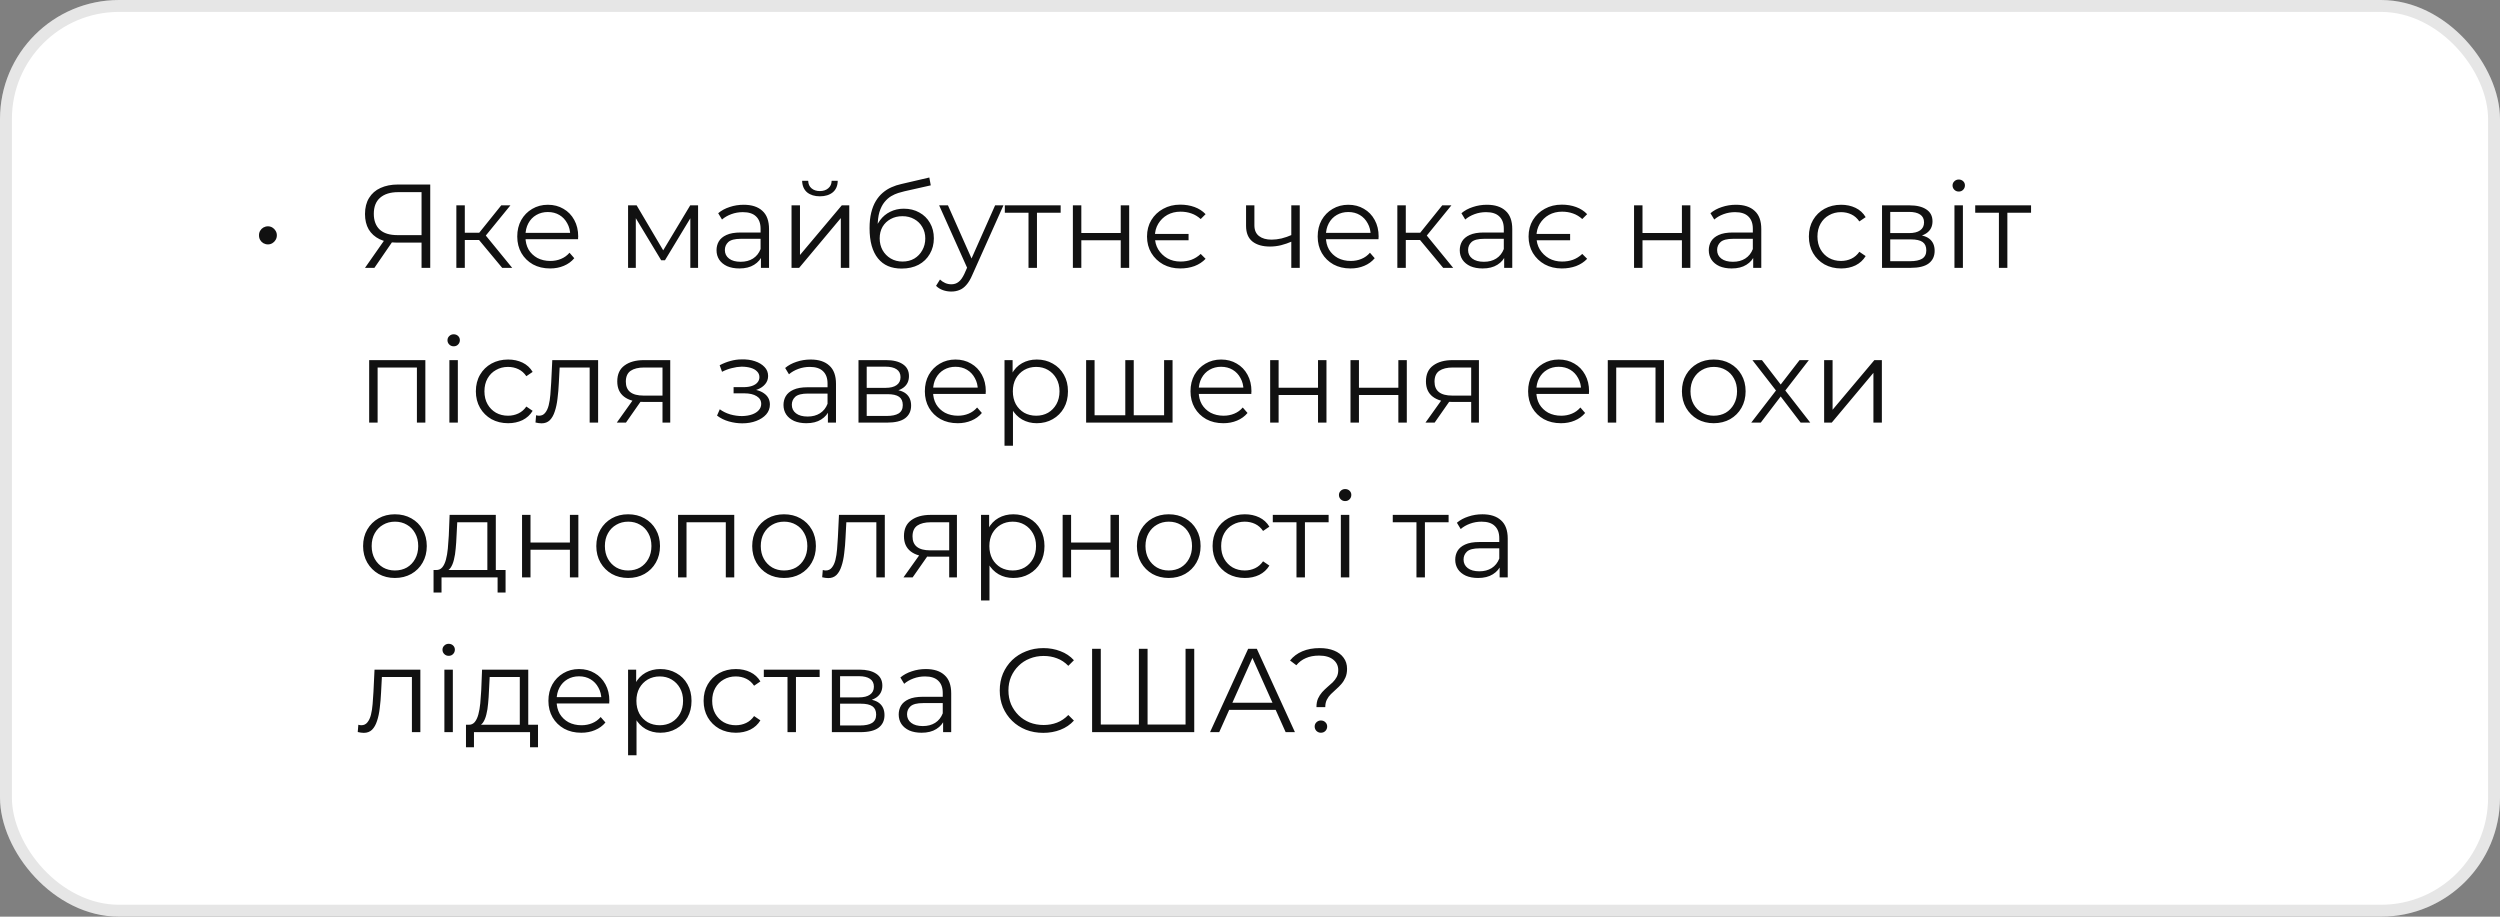 <?xml version="1.0" encoding="UTF-8"?> <svg xmlns="http://www.w3.org/2000/svg" width="420" height="154" viewBox="0 0 420 154" fill="none"><rect x="0" y="0" width="420" height="154" fill="#808080" stroke="none"/><rect width="420" height="154" rx="20" fill="white"></rect><rect x="1" y="1" width="418" height="152" rx="19" stroke="black" stroke-opacity="0.1" stroke-width="2"></rect><path d="M45.011 41.06C44.744 41.06 44.491 40.993 44.251 40.86C44.024 40.727 43.844 40.547 43.711 40.32C43.577 40.093 43.511 39.827 43.511 39.52C43.511 39.24 43.577 38.987 43.711 38.76C43.844 38.533 44.024 38.353 44.251 38.22C44.491 38.087 44.744 38.02 45.011 38.02C45.277 38.02 45.524 38.087 45.751 38.22C45.977 38.353 46.157 38.533 46.291 38.76C46.437 38.987 46.511 39.24 46.511 39.52C46.511 39.827 46.437 40.093 46.291 40.32C46.157 40.547 45.977 40.727 45.751 40.86C45.524 40.993 45.277 41.06 45.011 41.06ZM70.82 45V40.36L71.22 40.76H66.64C65.52 40.76 64.56 40.567 63.76 40.18C62.973 39.793 62.367 39.247 61.94 38.54C61.527 37.82 61.32 36.96 61.32 35.96C61.32 34.893 61.547 33.993 62 33.26C62.453 32.513 63.093 31.953 63.92 31.58C64.76 31.193 65.733 31 66.84 31H72.28V45H70.82ZM61.32 45L64.76 40.08H66.28L62.9 45H61.32ZM70.82 39.94V31.86L71.22 32.28H66.9C65.593 32.28 64.58 32.593 63.86 33.22C63.153 33.833 62.8 34.733 62.8 35.92C62.8 37.067 63.133 37.953 63.8 38.58C64.467 39.193 65.453 39.5 66.76 39.5H71.22L70.82 39.94ZM84.368 45L80.048 39.8L81.228 39.1L86.048 45H84.368ZM76.668 45V34.5H78.088V45H76.668ZM77.648 40.32V39.1H81.028V40.32H77.648ZM81.348 39.9L80.028 39.7L84.208 34.5H85.748L81.348 39.9ZM92.418 45.1C91.325 45.1 90.365 44.873 89.538 44.42C88.712 43.953 88.065 43.32 87.598 42.52C87.132 41.707 86.898 40.78 86.898 39.74C86.898 38.7 87.118 37.78 87.558 36.98C88.012 36.18 88.625 35.553 89.398 35.1C90.185 34.633 91.065 34.4 92.038 34.4C93.025 34.4 93.898 34.627 94.658 35.08C95.432 35.52 96.038 36.147 96.478 36.96C96.918 37.76 97.138 38.687 97.138 39.74C97.138 39.807 97.132 39.88 97.118 39.96C97.118 40.027 97.118 40.1 97.118 40.18H87.978V39.12H96.358L95.798 39.54C95.798 38.78 95.632 38.107 95.298 37.52C94.978 36.92 94.538 36.453 93.978 36.12C93.418 35.787 92.772 35.62 92.038 35.62C91.318 35.62 90.672 35.787 90.098 36.12C89.525 36.453 89.078 36.92 88.758 37.52C88.438 38.12 88.278 38.807 88.278 39.58V39.8C88.278 40.6 88.452 41.307 88.798 41.92C89.158 42.52 89.652 42.993 90.278 43.34C90.918 43.673 91.645 43.84 92.458 43.84C93.098 43.84 93.692 43.727 94.238 43.5C94.798 43.273 95.278 42.927 95.678 42.46L96.478 43.38C96.012 43.94 95.425 44.367 94.718 44.66C94.025 44.953 93.258 45.1 92.418 45.1ZM105.516 45V34.5H106.956L111.716 42.56H111.116L115.956 34.5H117.276V45H115.976V36.12L116.236 36.24L111.716 43.72H111.076L106.516 36.16L106.816 36.1V45H105.516ZM127.837 45V42.68L127.777 42.3V38.42C127.777 37.527 127.524 36.84 127.017 36.36C126.524 35.88 125.784 35.64 124.797 35.64C124.117 35.64 123.47 35.753 122.857 35.98C122.244 36.207 121.724 36.507 121.297 36.88L120.657 35.82C121.19 35.367 121.83 35.02 122.577 34.78C123.324 34.527 124.11 34.4 124.937 34.4C126.297 34.4 127.344 34.74 128.077 35.42C128.824 36.087 129.197 37.107 129.197 38.48V45H127.837ZM124.217 45.1C123.43 45.1 122.744 44.973 122.157 44.72C121.584 44.453 121.144 44.093 120.837 43.64C120.53 43.173 120.377 42.64 120.377 42.04C120.377 41.493 120.504 41 120.757 40.56C121.024 40.107 121.45 39.747 122.037 39.48C122.637 39.2 123.437 39.06 124.437 39.06H128.057V40.12H124.477C123.464 40.12 122.757 40.3 122.357 40.66C121.97 41.02 121.777 41.467 121.777 42C121.777 42.6 122.01 43.08 122.477 43.44C122.944 43.8 123.597 43.98 124.437 43.98C125.237 43.98 125.924 43.8 126.497 43.44C127.084 43.067 127.51 42.533 127.777 41.84L128.097 42.82C127.83 43.513 127.364 44.067 126.697 44.48C126.044 44.893 125.217 45.1 124.217 45.1ZM132.977 45V34.5H134.397V42.84L141.417 34.5H142.677V45H141.257V36.64L134.257 45H132.977ZM137.737 32.98C136.857 32.98 136.144 32.76 135.597 32.32C135.064 31.867 134.784 31.22 134.757 30.38H135.777C135.79 30.913 135.977 31.333 136.337 31.64C136.697 31.947 137.164 32.1 137.737 32.1C138.31 32.1 138.777 31.947 139.137 31.64C139.51 31.333 139.704 30.913 139.717 30.38H140.737C140.724 31.22 140.444 31.867 139.897 32.32C139.35 32.76 138.63 32.98 137.737 32.98ZM151.467 45.12C150.613 45.12 149.853 44.98 149.187 44.7C148.533 44.42 147.973 43.993 147.507 43.42C147.04 42.847 146.687 42.14 146.447 41.3C146.207 40.447 146.087 39.46 146.087 38.34C146.087 37.34 146.18 36.467 146.367 35.72C146.553 34.96 146.813 34.307 147.147 33.76C147.48 33.213 147.867 32.753 148.307 32.38C148.76 31.993 149.247 31.687 149.767 31.46C150.3 31.22 150.847 31.04 151.407 30.92L156.127 29.82L156.367 31.14L151.927 32.14C151.647 32.207 151.307 32.3 150.907 32.42C150.52 32.54 150.12 32.72 149.707 32.96C149.307 33.2 148.933 33.533 148.587 33.96C148.24 34.387 147.96 34.94 147.747 35.62C147.547 36.287 147.447 37.12 147.447 38.12C147.447 38.333 147.453 38.507 147.467 38.64C147.48 38.76 147.493 38.893 147.507 39.04C147.533 39.173 147.553 39.373 147.567 39.64L146.947 39.12C147.093 38.307 147.393 37.6 147.847 37C148.3 36.387 148.867 35.913 149.547 35.58C150.24 35.233 151.007 35.06 151.847 35.06C152.82 35.06 153.687 35.273 154.447 35.7C155.207 36.113 155.8 36.693 156.227 37.44C156.667 38.187 156.887 39.053 156.887 40.04C156.887 41.013 156.66 41.887 156.207 42.66C155.767 43.433 155.14 44.04 154.327 44.48C153.513 44.907 152.56 45.12 151.467 45.12ZM151.627 43.94C152.373 43.94 153.033 43.773 153.607 43.44C154.18 43.093 154.627 42.627 154.947 42.04C155.28 41.453 155.447 40.793 155.447 40.06C155.447 39.34 155.28 38.7 154.947 38.14C154.627 37.58 154.18 37.14 153.607 36.82C153.033 36.487 152.367 36.32 151.607 36.32C150.86 36.32 150.2 36.48 149.627 36.8C149.053 37.107 148.6 37.54 148.267 38.1C147.947 38.66 147.787 39.307 147.787 40.04C147.787 40.773 147.947 41.433 148.267 42.02C148.6 42.607 149.053 43.073 149.627 43.42C150.213 43.767 150.88 43.94 151.627 43.94ZM159.817 48.98C159.324 48.98 158.851 48.9 158.397 48.74C157.957 48.58 157.577 48.34 157.257 48.02L157.917 46.96C158.184 47.213 158.471 47.407 158.777 47.54C159.097 47.687 159.451 47.76 159.837 47.76C160.304 47.76 160.704 47.627 161.037 47.36C161.384 47.107 161.711 46.653 162.017 46L162.697 44.46L162.857 44.24L167.177 34.5H168.577L163.317 46.26C163.024 46.94 162.697 47.48 162.337 47.88C161.991 48.28 161.611 48.56 161.197 48.72C160.784 48.893 160.324 48.98 159.817 48.98ZM162.617 45.3L157.777 34.5H159.257L163.537 44.14L162.617 45.3ZM172.79 45V35.36L173.15 35.74H168.81V34.5H178.19V35.74H173.85L174.21 35.36V45H172.79ZM180.243 45V34.5H181.663V39.14H188.283V34.5H189.703V45H188.283V40.36H181.663V45H180.243ZM199.679 39.3V40.36H193.579V39.3H199.679ZM198.279 45.1C197.212 45.1 196.259 44.873 195.419 44.42C194.579 43.953 193.912 43.313 193.419 42.5C192.939 41.687 192.699 40.767 192.699 39.74C192.699 38.7 192.939 37.78 193.419 36.98C193.912 36.167 194.579 35.533 195.419 35.08C196.259 34.613 197.212 34.38 198.279 34.38C199.145 34.38 199.945 34.513 200.679 34.78C201.412 35.047 202.032 35.447 202.539 35.98L201.719 36.8C201.252 36.373 200.732 36.06 200.159 35.86C199.599 35.66 198.985 35.56 198.319 35.56C197.505 35.56 196.772 35.74 196.119 36.1C195.479 36.46 194.965 36.96 194.579 37.6C194.205 38.227 194.019 38.94 194.019 39.74C194.019 40.553 194.205 41.273 194.579 41.9C194.965 42.527 195.479 43.027 196.119 43.4C196.772 43.76 197.505 43.94 198.319 43.94C198.985 43.94 199.599 43.84 200.159 43.64C200.732 43.427 201.252 43.1 201.719 42.66L202.539 43.48C202.032 44.013 201.412 44.42 200.679 44.7C199.945 44.967 199.145 45.1 198.279 45.1ZM217.058 40.56C216.445 40.827 215.825 41.04 215.198 41.2C214.585 41.347 213.972 41.42 213.358 41.42C212.118 41.42 211.138 41.14 210.418 40.58C209.698 40.007 209.338 39.127 209.338 37.94V34.5H210.738V37.86C210.738 38.66 210.998 39.26 211.518 39.66C212.038 40.06 212.738 40.26 213.618 40.26C214.152 40.26 214.712 40.193 215.298 40.06C215.885 39.913 216.478 39.707 217.078 39.44L217.058 40.56ZM216.938 45V34.5H218.358V45H216.938ZM226.891 45.1C225.798 45.1 224.838 44.873 224.011 44.42C223.184 43.953 222.538 43.32 222.071 42.52C221.604 41.707 221.371 40.78 221.371 39.74C221.371 38.7 221.591 37.78 222.031 36.98C222.484 36.18 223.098 35.553 223.871 35.1C224.658 34.633 225.538 34.4 226.511 34.4C227.498 34.4 228.371 34.627 229.131 35.08C229.904 35.52 230.511 36.147 230.951 36.96C231.391 37.76 231.611 38.687 231.611 39.74C231.611 39.807 231.604 39.88 231.591 39.96C231.591 40.027 231.591 40.1 231.591 40.18H222.451V39.12H230.831L230.271 39.54C230.271 38.78 230.104 38.107 229.771 37.52C229.451 36.92 229.011 36.453 228.451 36.12C227.891 35.787 227.244 35.62 226.511 35.62C225.791 35.62 225.144 35.787 224.571 36.12C223.998 36.453 223.551 36.92 223.231 37.52C222.911 38.12 222.751 38.807 222.751 39.58V39.8C222.751 40.6 222.924 41.307 223.271 41.92C223.631 42.52 224.124 42.993 224.751 43.34C225.391 43.673 226.118 43.84 226.931 43.84C227.571 43.84 228.164 43.727 228.711 43.5C229.271 43.273 229.751 42.927 230.151 42.46L230.951 43.38C230.484 43.94 229.898 44.367 229.191 44.66C228.498 44.953 227.731 45.1 226.891 45.1ZM242.454 45L238.134 39.8L239.314 39.1L244.134 45H242.454ZM234.754 45V34.5H236.174V45H234.754ZM235.734 40.32V39.1H239.114V40.32H235.734ZM239.434 39.9L238.114 39.7L242.294 34.5H243.834L239.434 39.9ZM252.7 45V42.68L252.64 42.3V38.42C252.64 37.527 252.387 36.84 251.88 36.36C251.387 35.88 250.647 35.64 249.66 35.64C248.98 35.64 248.333 35.753 247.72 35.98C247.107 36.207 246.587 36.507 246.16 36.88L245.52 35.82C246.053 35.367 246.693 35.02 247.44 34.78C248.187 34.527 248.973 34.4 249.8 34.4C251.16 34.4 252.207 34.74 252.94 35.42C253.687 36.087 254.06 37.107 254.06 38.48V45H252.7ZM249.08 45.1C248.293 45.1 247.607 44.973 247.02 44.72C246.447 44.453 246.007 44.093 245.7 43.64C245.393 43.173 245.24 42.64 245.24 42.04C245.24 41.493 245.367 41 245.62 40.56C245.887 40.107 246.313 39.747 246.9 39.48C247.5 39.2 248.3 39.06 249.3 39.06H252.92V40.12H249.34C248.327 40.12 247.62 40.3 247.22 40.66C246.833 41.02 246.64 41.467 246.64 42C246.64 42.6 246.873 43.08 247.34 43.44C247.807 43.8 248.46 43.98 249.3 43.98C250.1 43.98 250.787 43.8 251.36 43.44C251.947 43.067 252.373 42.533 252.64 41.84L252.96 42.82C252.693 43.513 252.227 44.067 251.56 44.48C250.907 44.893 250.08 45.1 249.08 45.1ZM263.78 39.3V40.36H257.68V39.3H263.78ZM262.38 45.1C261.314 45.1 260.36 44.873 259.52 44.42C258.68 43.953 258.014 43.313 257.52 42.5C257.04 41.687 256.8 40.767 256.8 39.74C256.8 38.7 257.04 37.78 257.52 36.98C258.014 36.167 258.68 35.533 259.52 35.08C260.36 34.613 261.314 34.38 262.38 34.38C263.247 34.38 264.047 34.513 264.78 34.78C265.514 35.047 266.134 35.447 266.64 35.98L265.82 36.8C265.354 36.373 264.834 36.06 264.26 35.86C263.7 35.66 263.087 35.56 262.42 35.56C261.607 35.56 260.874 35.74 260.22 36.1C259.58 36.46 259.067 36.96 258.68 37.6C258.307 38.227 258.12 38.94 258.12 39.74C258.12 40.553 258.307 41.273 258.68 41.9C259.067 42.527 259.58 43.027 260.22 43.4C260.874 43.76 261.607 43.94 262.42 43.94C263.087 43.94 263.7 43.84 264.26 43.64C264.834 43.427 265.354 43.1 265.82 42.66L266.64 43.48C266.134 44.013 265.514 44.42 264.78 44.7C264.047 44.967 263.247 45.1 262.38 45.1ZM274.52 45V34.5H275.94V39.14H282.56V34.5H283.98V45H282.56V40.36H275.94V45H274.52ZM294.536 45V42.68L294.476 42.3V38.42C294.476 37.527 294.223 36.84 293.716 36.36C293.223 35.88 292.483 35.64 291.496 35.64C290.816 35.64 290.169 35.753 289.556 35.98C288.943 36.207 288.423 36.507 287.996 36.88L287.356 35.82C287.889 35.367 288.529 35.02 289.276 34.78C290.023 34.527 290.809 34.4 291.636 34.4C292.996 34.4 294.043 34.74 294.776 35.42C295.523 36.087 295.896 37.107 295.896 38.48V45H294.536ZM290.916 45.1C290.129 45.1 289.443 44.973 288.856 44.72C288.283 44.453 287.843 44.093 287.536 43.64C287.229 43.173 287.076 42.64 287.076 42.04C287.076 41.493 287.203 41 287.456 40.56C287.723 40.107 288.149 39.747 288.736 39.48C289.336 39.2 290.136 39.06 291.136 39.06H294.756V40.12H291.176C290.163 40.12 289.456 40.3 289.056 40.66C288.669 41.02 288.476 41.467 288.476 42C288.476 42.6 288.709 43.08 289.176 43.44C289.643 43.8 290.296 43.98 291.136 43.98C291.936 43.98 292.623 43.8 293.196 43.44C293.783 43.067 294.209 42.533 294.476 41.84L294.796 42.82C294.529 43.513 294.063 44.067 293.396 44.48C292.743 44.893 291.916 45.1 290.916 45.1ZM309.311 45.1C308.271 45.1 307.337 44.873 306.511 44.42C305.697 43.953 305.057 43.32 304.591 42.52C304.124 41.707 303.891 40.78 303.891 39.74C303.891 38.687 304.124 37.76 304.591 36.96C305.057 36.16 305.697 35.533 306.511 35.08C307.337 34.627 308.271 34.4 309.311 34.4C310.204 34.4 311.011 34.573 311.731 34.92C312.451 35.267 313.017 35.787 313.431 36.48L312.371 37.2C312.011 36.667 311.564 36.273 311.031 36.02C310.497 35.767 309.917 35.64 309.291 35.64C308.544 35.64 307.871 35.813 307.271 36.16C306.671 36.493 306.197 36.967 305.851 37.58C305.504 38.193 305.331 38.913 305.331 39.74C305.331 40.567 305.504 41.287 305.851 41.9C306.197 42.513 306.671 42.993 307.271 43.34C307.871 43.673 308.544 43.84 309.291 43.84C309.917 43.84 310.497 43.713 311.031 43.46C311.564 43.207 312.011 42.82 312.371 42.3L313.431 43.02C313.017 43.7 312.451 44.22 311.731 44.58C311.011 44.927 310.204 45.1 309.311 45.1ZM316.18 45V34.5H320.82C322.007 34.5 322.94 34.727 323.62 35.18C324.313 35.633 324.66 36.3 324.66 37.18C324.66 38.033 324.333 38.693 323.68 39.16C323.027 39.613 322.167 39.84 321.1 39.84L321.38 39.42C322.633 39.42 323.553 39.653 324.14 40.12C324.727 40.587 325.02 41.26 325.02 42.14C325.02 43.047 324.687 43.753 324.02 44.26C323.367 44.753 322.347 45 320.96 45H316.18ZM317.56 43.88H320.9C321.793 43.88 322.467 43.74 322.92 43.46C323.387 43.167 323.62 42.7 323.62 42.06C323.62 41.42 323.413 40.953 323 40.66C322.587 40.367 321.933 40.22 321.04 40.22H317.56V43.88ZM317.56 39.16H320.72C321.533 39.16 322.153 39.007 322.58 38.7C323.02 38.393 323.24 37.947 323.24 37.36C323.24 36.773 323.02 36.333 322.58 36.04C322.153 35.747 321.533 35.6 320.72 35.6H317.56V39.16ZM328.348 45V34.5H329.768V45H328.348ZM329.068 32.18C328.775 32.18 328.528 32.08 328.328 31.88C328.128 31.68 328.028 31.44 328.028 31.16C328.028 30.88 328.128 30.647 328.328 30.46C328.528 30.26 328.775 30.16 329.068 30.16C329.361 30.16 329.608 30.253 329.808 30.44C330.008 30.627 330.108 30.86 330.108 31.14C330.108 31.433 330.008 31.68 329.808 31.88C329.621 32.08 329.375 32.18 329.068 32.18ZM335.817 45V35.36L336.177 35.74H331.837V34.5H341.217V35.74H336.877L337.237 35.36V45H335.817ZM62.02 71V60.5H71.46V71H70.04V61.36L70.4 61.74H63.08L63.44 61.36V71H62.02ZM75.497 71V60.5H76.917V71H75.497ZM76.217 58.18C75.923 58.18 75.677 58.08 75.477 57.88C75.277 57.68 75.177 57.44 75.177 57.16C75.177 56.88 75.277 56.647 75.477 56.46C75.677 56.26 75.923 56.16 76.217 56.16C76.51 56.16 76.757 56.253 76.957 56.44C77.157 56.627 77.257 56.86 77.257 57.14C77.257 57.433 77.157 57.68 76.957 57.88C76.77 58.08 76.523 58.18 76.217 58.18ZM85.365 71.1C84.325 71.1 83.392 70.873 82.565 70.42C81.752 69.953 81.112 69.32 80.645 68.52C80.179 67.707 79.945 66.78 79.945 65.74C79.945 64.687 80.179 63.76 80.645 62.96C81.112 62.16 81.752 61.533 82.565 61.08C83.392 60.627 84.325 60.4 85.365 60.4C86.259 60.4 87.065 60.573 87.785 60.92C88.505 61.267 89.072 61.787 89.485 62.48L88.425 63.2C88.065 62.667 87.619 62.273 87.085 62.02C86.552 61.767 85.972 61.64 85.345 61.64C84.599 61.64 83.925 61.813 83.325 62.16C82.725 62.493 82.252 62.967 81.905 63.58C81.559 64.193 81.385 64.913 81.385 65.74C81.385 66.567 81.559 67.287 81.905 67.9C82.252 68.513 82.725 68.993 83.325 69.34C83.925 69.673 84.599 69.84 85.345 69.84C85.972 69.84 86.552 69.713 87.085 69.46C87.619 69.207 88.065 68.82 88.425 68.3L89.485 69.02C89.072 69.7 88.505 70.22 87.785 70.58C87.065 70.927 86.259 71.1 85.365 71.1ZM89.963 70.98L90.063 69.76C90.157 69.773 90.243 69.793 90.323 69.82C90.417 69.833 90.497 69.84 90.563 69.84C90.99 69.84 91.33 69.68 91.583 69.36C91.85 69.04 92.05 68.613 92.183 68.08C92.317 67.547 92.41 66.947 92.463 66.28C92.517 65.6 92.563 64.92 92.603 64.24L92.783 60.5H100.483V71H99.063V61.32L99.423 61.74H93.703L94.043 61.3L93.883 64.34C93.843 65.247 93.77 66.113 93.663 66.94C93.57 67.767 93.417 68.493 93.203 69.12C93.003 69.747 92.723 70.24 92.363 70.6C92.003 70.947 91.543 71.12 90.983 71.12C90.823 71.12 90.657 71.107 90.483 71.08C90.323 71.053 90.15 71.02 89.963 70.98ZM111.3 71V67.22L111.56 67.52H108C106.653 67.52 105.6 67.227 104.84 66.64C104.08 66.053 103.7 65.2 103.7 64.08C103.7 62.88 104.107 61.987 104.92 61.4C105.733 60.8 106.82 60.5 108.18 60.5H112.6V71H111.3ZM103.62 71L106.5 66.96H107.98L105.16 71H103.62ZM111.3 66.8V61.32L111.56 61.74H108.22C107.247 61.74 106.487 61.927 105.94 62.3C105.407 62.673 105.14 63.28 105.14 64.12C105.14 65.68 106.133 66.46 108.12 66.46H111.56L111.3 66.8ZM124.703 71.12C123.943 71.12 123.19 71.013 122.443 70.8C121.697 70.587 121.037 70.26 120.463 69.82L120.923 68.76C121.43 69.133 122.017 69.42 122.683 69.62C123.35 69.807 124.01 69.9 124.663 69.9C125.317 69.887 125.883 69.793 126.363 69.62C126.843 69.447 127.217 69.207 127.483 68.9C127.75 68.593 127.883 68.247 127.883 67.86C127.883 67.3 127.63 66.867 127.123 66.56C126.617 66.24 125.923 66.08 125.043 66.08H123.243V65.04H124.943C125.463 65.04 125.923 64.973 126.323 64.84C126.723 64.707 127.03 64.513 127.243 64.26C127.47 64.007 127.583 63.707 127.583 63.36C127.583 62.987 127.45 62.667 127.183 62.4C126.93 62.133 126.577 61.933 126.123 61.8C125.67 61.667 125.157 61.6 124.583 61.6C124.063 61.613 123.523 61.693 122.963 61.84C122.403 61.973 121.85 62.18 121.303 62.46L120.903 61.36C121.517 61.04 122.123 60.8 122.723 60.64C123.337 60.467 123.95 60.38 124.563 60.38C125.403 60.353 126.157 60.453 126.823 60.68C127.503 60.907 128.043 61.233 128.443 61.66C128.843 62.073 129.043 62.573 129.043 63.16C129.043 63.68 128.883 64.133 128.563 64.52C128.243 64.907 127.817 65.207 127.283 65.42C126.75 65.633 126.143 65.74 125.463 65.74L125.523 65.36C126.723 65.36 127.657 65.593 128.323 66.06C129.003 66.527 129.343 67.16 129.343 67.96C129.343 68.587 129.137 69.14 128.723 69.62C128.31 70.087 127.75 70.453 127.043 70.72C126.35 70.987 125.57 71.12 124.703 71.12ZM139.087 71V68.68L139.027 68.3V64.42C139.027 63.527 138.774 62.84 138.267 62.36C137.774 61.88 137.034 61.64 136.047 61.64C135.367 61.64 134.72 61.753 134.107 61.98C133.494 62.207 132.974 62.507 132.547 62.88L131.907 61.82C132.44 61.367 133.08 61.02 133.827 60.78C134.574 60.527 135.36 60.4 136.187 60.4C137.547 60.4 138.594 60.74 139.327 61.42C140.074 62.087 140.447 63.107 140.447 64.48V71H139.087ZM135.467 71.1C134.68 71.1 133.994 70.973 133.407 70.72C132.834 70.453 132.394 70.093 132.087 69.64C131.78 69.173 131.627 68.64 131.627 68.04C131.627 67.493 131.754 67 132.007 66.56C132.274 66.107 132.7 65.747 133.287 65.48C133.887 65.2 134.687 65.06 135.687 65.06H139.307V66.12H135.727C134.714 66.12 134.007 66.3 133.607 66.66C133.22 67.02 133.027 67.467 133.027 68C133.027 68.6 133.26 69.08 133.727 69.44C134.194 69.8 134.847 69.98 135.687 69.98C136.487 69.98 137.174 69.8 137.747 69.44C138.334 69.067 138.76 68.533 139.027 67.84L139.347 68.82C139.08 69.513 138.614 70.067 137.947 70.48C137.294 70.893 136.467 71.1 135.467 71.1ZM144.227 71V60.5H148.867C150.054 60.5 150.987 60.727 151.667 61.18C152.36 61.633 152.707 62.3 152.707 63.18C152.707 64.033 152.38 64.693 151.727 65.16C151.074 65.613 150.214 65.84 149.147 65.84L149.427 65.42C150.68 65.42 151.6 65.653 152.187 66.12C152.774 66.587 153.067 67.26 153.067 68.14C153.067 69.047 152.734 69.753 152.067 70.26C151.414 70.753 150.394 71 149.007 71H144.227ZM145.607 69.88H148.947C149.84 69.88 150.514 69.74 150.967 69.46C151.434 69.167 151.667 68.7 151.667 68.06C151.667 67.42 151.46 66.953 151.047 66.66C150.634 66.367 149.98 66.22 149.087 66.22H145.607V69.88ZM145.607 65.16H148.767C149.58 65.16 150.2 65.007 150.627 64.7C151.067 64.393 151.287 63.947 151.287 63.36C151.287 62.773 151.067 62.333 150.627 62.04C150.2 61.747 149.58 61.6 148.767 61.6H145.607V65.16ZM160.895 71.1C159.802 71.1 158.842 70.873 158.015 70.42C157.188 69.953 156.542 69.32 156.075 68.52C155.608 67.707 155.375 66.78 155.375 65.74C155.375 64.7 155.595 63.78 156.035 62.98C156.488 62.18 157.102 61.553 157.875 61.1C158.662 60.633 159.542 60.4 160.515 60.4C161.502 60.4 162.375 60.627 163.135 61.08C163.908 61.52 164.515 62.147 164.955 62.96C165.395 63.76 165.615 64.687 165.615 65.74C165.615 65.807 165.608 65.88 165.595 65.96C165.595 66.027 165.595 66.1 165.595 66.18H156.455V65.12H164.835L164.275 65.54C164.275 64.78 164.108 64.107 163.775 63.52C163.455 62.92 163.015 62.453 162.455 62.12C161.895 61.787 161.248 61.62 160.515 61.62C159.795 61.62 159.148 61.787 158.575 62.12C158.002 62.453 157.555 62.92 157.235 63.52C156.915 64.12 156.755 64.807 156.755 65.58V65.8C156.755 66.6 156.928 67.307 157.275 67.92C157.635 68.52 158.128 68.993 158.755 69.34C159.395 69.673 160.122 69.84 160.935 69.84C161.575 69.84 162.168 69.727 162.715 69.5C163.275 69.273 163.755 68.927 164.155 68.46L164.955 69.38C164.488 69.94 163.902 70.367 163.195 70.66C162.502 70.953 161.735 71.1 160.895 71.1ZM174.178 71.1C173.272 71.1 172.452 70.893 171.718 70.48C170.985 70.053 170.398 69.447 169.958 68.66C169.532 67.86 169.318 66.887 169.318 65.74C169.318 64.593 169.532 63.627 169.958 62.84C170.385 62.04 170.965 61.433 171.698 61.02C172.432 60.607 173.258 60.4 174.178 60.4C175.178 60.4 176.072 60.627 176.858 61.08C177.658 61.52 178.285 62.147 178.738 62.96C179.192 63.76 179.418 64.687 179.418 65.74C179.418 66.807 179.192 67.74 178.738 68.54C178.285 69.34 177.658 69.967 176.858 70.42C176.072 70.873 175.178 71.1 174.178 71.1ZM168.758 74.88V60.5H170.118V63.66L169.978 65.76L170.178 67.88V74.88H168.758ZM174.078 69.84C174.825 69.84 175.492 69.673 176.078 69.34C176.665 68.993 177.132 68.513 177.478 67.9C177.825 67.273 177.998 66.553 177.998 65.74C177.998 64.927 177.825 64.213 177.478 63.6C177.132 62.987 176.665 62.507 176.078 62.16C175.492 61.813 174.825 61.64 174.078 61.64C173.332 61.64 172.658 61.813 172.058 62.16C171.472 62.507 171.005 62.987 170.658 63.6C170.325 64.213 170.158 64.927 170.158 65.74C170.158 66.553 170.325 67.273 170.658 67.9C171.005 68.513 171.472 68.993 172.058 69.34C172.658 69.673 173.332 69.84 174.078 69.84ZM189.369 69.76L189.049 70.14V60.5H190.469V70.14L190.089 69.76H195.949L195.569 70.14V60.5H196.989V71H182.469V60.5H183.889V70.14L183.529 69.76H189.369ZM205.524 71.1C204.431 71.1 203.471 70.873 202.644 70.42C201.817 69.953 201.171 69.32 200.704 68.52C200.237 67.707 200.004 66.78 200.004 65.74C200.004 64.7 200.224 63.78 200.664 62.98C201.117 62.18 201.731 61.553 202.504 61.1C203.291 60.633 204.171 60.4 205.144 60.4C206.131 60.4 207.004 60.627 207.764 61.08C208.537 61.52 209.144 62.147 209.584 62.96C210.024 63.76 210.244 64.687 210.244 65.74C210.244 65.807 210.237 65.88 210.224 65.96C210.224 66.027 210.224 66.1 210.224 66.18H201.084V65.12H209.464L208.904 65.54C208.904 64.78 208.737 64.107 208.404 63.52C208.084 62.92 207.644 62.453 207.084 62.12C206.524 61.787 205.877 61.62 205.144 61.62C204.424 61.62 203.777 61.787 203.204 62.12C202.631 62.453 202.184 62.92 201.864 63.52C201.544 64.12 201.384 64.807 201.384 65.58V65.8C201.384 66.6 201.557 67.307 201.904 67.92C202.264 68.52 202.757 68.993 203.384 69.34C204.024 69.673 204.751 69.84 205.564 69.84C206.204 69.84 206.797 69.727 207.344 69.5C207.904 69.273 208.384 68.927 208.784 68.46L209.584 69.38C209.117 69.94 208.531 70.367 207.824 70.66C207.131 70.953 206.364 71.1 205.524 71.1ZM213.387 71V60.5H214.807V65.14H221.427V60.5H222.847V71H221.427V66.36H214.807V71H213.387ZM226.883 71V60.5H228.303V65.14H234.923V60.5H236.343V71H234.923V66.36H228.303V71H226.883ZM247.159 71V67.22L247.419 67.52H243.859C242.513 67.52 241.459 67.227 240.699 66.64C239.939 66.053 239.559 65.2 239.559 64.08C239.559 62.88 239.966 61.987 240.779 61.4C241.593 60.8 242.679 60.5 244.039 60.5H248.459V71H247.159ZM239.479 71L242.359 66.96H243.839L241.019 71H239.479ZM247.159 66.8V61.32L247.419 61.74H244.079C243.106 61.74 242.346 61.927 241.799 62.3C241.266 62.673 240.999 63.28 240.999 64.12C240.999 65.68 241.993 66.46 243.979 66.46H247.419L247.159 66.8ZM262.243 71.1C261.149 71.1 260.189 70.873 259.363 70.42C258.536 69.953 257.889 69.32 257.423 68.52C256.956 67.707 256.723 66.78 256.723 65.74C256.723 64.7 256.943 63.78 257.383 62.98C257.836 62.18 258.449 61.553 259.223 61.1C260.009 60.633 260.889 60.4 261.863 60.4C262.849 60.4 263.723 60.627 264.483 61.08C265.256 61.52 265.863 62.147 266.303 62.96C266.743 63.76 266.963 64.687 266.963 65.74C266.963 65.807 266.956 65.88 266.943 65.96C266.943 66.027 266.943 66.1 266.943 66.18H257.803V65.12H266.183L265.623 65.54C265.623 64.78 265.456 64.107 265.123 63.52C264.803 62.92 264.363 62.453 263.803 62.12C263.243 61.787 262.596 61.62 261.863 61.62C261.143 61.62 260.496 61.787 259.923 62.12C259.349 62.453 258.903 62.92 258.583 63.52C258.263 64.12 258.103 64.807 258.103 65.58V65.8C258.103 66.6 258.276 67.307 258.623 67.92C258.983 68.52 259.476 68.993 260.103 69.34C260.743 69.673 261.469 69.84 262.283 69.84C262.923 69.84 263.516 69.727 264.063 69.5C264.623 69.273 265.103 68.927 265.503 68.46L266.303 69.38C265.836 69.94 265.249 70.367 264.543 70.66C263.849 70.953 263.083 71.1 262.243 71.1ZM270.106 71V60.5H279.546V71H278.126V61.36L278.486 61.74H271.166L271.526 61.36V71H270.106ZM287.903 71.1C286.889 71.1 285.976 70.873 285.163 70.42C284.363 69.953 283.729 69.32 283.263 68.52C282.796 67.707 282.563 66.78 282.563 65.74C282.563 64.687 282.796 63.76 283.263 62.96C283.729 62.16 284.363 61.533 285.163 61.08C285.963 60.627 286.876 60.4 287.903 60.4C288.943 60.4 289.863 60.627 290.663 61.08C291.476 61.533 292.109 62.16 292.563 62.96C293.029 63.76 293.263 64.687 293.263 65.74C293.263 66.78 293.029 67.707 292.563 68.52C292.109 69.32 291.476 69.953 290.663 70.42C289.849 70.873 288.929 71.1 287.903 71.1ZM287.903 69.84C288.663 69.84 289.336 69.673 289.923 69.34C290.509 68.993 290.969 68.513 291.303 67.9C291.649 67.273 291.823 66.553 291.823 65.74C291.823 64.913 291.649 64.193 291.303 63.58C290.969 62.967 290.509 62.493 289.923 62.16C289.336 61.813 288.669 61.64 287.923 61.64C287.176 61.64 286.509 61.813 285.923 62.16C285.336 62.493 284.869 62.967 284.523 63.58C284.176 64.193 284.003 64.913 284.003 65.74C284.003 66.553 284.176 67.273 284.523 67.9C284.869 68.513 285.336 68.993 285.923 69.34C286.509 69.673 287.169 69.84 287.903 69.84ZM294.206 71L298.646 65.24L298.626 65.94L294.406 60.5H296.006L299.466 65L298.866 64.98L302.326 60.5H303.886L299.626 66L299.646 65.24L304.126 71H302.506L298.846 66.2L299.406 66.28L295.806 71H294.206ZM306.454 71V60.5H307.874V68.84L314.894 60.5H316.154V71H314.734V62.64L307.734 71H306.454ZM66.34 97.1C65.327 97.1 64.413 96.873 63.6 96.42C62.8 95.953 62.167 95.32 61.7 94.52C61.233 93.707 61 92.78 61 91.74C61 90.687 61.233 89.76 61.7 88.96C62.167 88.16 62.8 87.533 63.6 87.08C64.4 86.627 65.313 86.4 66.34 86.4C67.38 86.4 68.3 86.627 69.1 87.08C69.913 87.533 70.547 88.16 71 88.96C71.467 89.76 71.7 90.687 71.7 91.74C71.7 92.78 71.467 93.707 71 94.52C70.547 95.32 69.913 95.953 69.1 96.42C68.287 96.873 67.367 97.1 66.34 97.1ZM66.34 95.84C67.1 95.84 67.773 95.673 68.36 95.34C68.947 94.993 69.407 94.513 69.74 93.9C70.087 93.273 70.26 92.553 70.26 91.74C70.26 90.913 70.087 90.193 69.74 89.58C69.407 88.967 68.947 88.493 68.36 88.16C67.773 87.813 67.107 87.64 66.36 87.64C65.613 87.64 64.947 87.813 64.36 88.16C63.773 88.493 63.307 88.967 62.96 89.58C62.613 90.193 62.44 90.913 62.44 91.74C62.44 92.553 62.613 93.273 62.96 93.9C63.307 94.513 63.773 94.993 64.36 95.34C64.947 95.673 65.607 95.84 66.34 95.84ZM81.876 96.32V87.74H76.816L76.696 90.08C76.67 90.787 76.623 91.48 76.556 92.16C76.503 92.84 76.403 93.467 76.256 94.04C76.123 94.6 75.93 95.06 75.676 95.42C75.423 95.767 75.096 95.967 74.696 96.02L73.276 95.76C73.69 95.773 74.03 95.627 74.296 95.32C74.563 95 74.77 94.567 74.916 94.02C75.063 93.473 75.17 92.853 75.236 92.16C75.303 91.453 75.356 90.733 75.396 90L75.536 86.5H83.296V96.32H81.876ZM72.836 99.54V95.76H84.936V99.54H83.596V97H74.176V99.54H72.836ZM87.704 97V86.5H89.124V91.14H95.744V86.5H97.164V97H95.744V92.36H89.124V97H87.704ZM105.52 97.1C104.506 97.1 103.593 96.873 102.78 96.42C101.98 95.953 101.346 95.32 100.88 94.52C100.413 93.707 100.18 92.78 100.18 91.74C100.18 90.687 100.413 89.76 100.88 88.96C101.346 88.16 101.98 87.533 102.78 87.08C103.58 86.627 104.493 86.4 105.52 86.4C106.56 86.4 107.48 86.627 108.28 87.08C109.093 87.533 109.726 88.16 110.18 88.96C110.646 89.76 110.88 90.687 110.88 91.74C110.88 92.78 110.646 93.707 110.18 94.52C109.726 95.32 109.093 95.953 108.28 96.42C107.466 96.873 106.546 97.1 105.52 97.1ZM105.52 95.84C106.28 95.84 106.953 95.673 107.54 95.34C108.126 94.993 108.586 94.513 108.92 93.9C109.266 93.273 109.44 92.553 109.44 91.74C109.44 90.913 109.266 90.193 108.92 89.58C108.586 88.967 108.126 88.493 107.54 88.16C106.953 87.813 106.286 87.64 105.54 87.64C104.793 87.64 104.126 87.813 103.54 88.16C102.953 88.493 102.486 88.967 102.14 89.58C101.793 90.193 101.62 90.913 101.62 91.74C101.62 92.553 101.793 93.273 102.14 93.9C102.486 94.513 102.953 94.993 103.54 95.34C104.126 95.673 104.786 95.84 105.52 95.84ZM113.915 97V86.5H123.355V97H121.935V87.36L122.295 87.74H114.975L115.335 87.36V97H113.915ZM131.711 97.1C130.698 97.1 129.784 96.873 128.971 96.42C128.171 95.953 127.538 95.32 127.071 94.52C126.604 93.707 126.371 92.78 126.371 91.74C126.371 90.687 126.604 89.76 127.071 88.96C127.538 88.16 128.171 87.533 128.971 87.08C129.771 86.627 130.684 86.4 131.711 86.4C132.751 86.4 133.671 86.627 134.471 87.08C135.284 87.533 135.918 88.16 136.371 88.96C136.838 89.76 137.071 90.687 137.071 91.74C137.071 92.78 136.838 93.707 136.371 94.52C135.918 95.32 135.284 95.953 134.471 96.42C133.658 96.873 132.738 97.1 131.711 97.1ZM131.711 95.84C132.471 95.84 133.144 95.673 133.731 95.34C134.318 94.993 134.778 94.513 135.111 93.9C135.458 93.273 135.631 92.553 135.631 91.74C135.631 90.913 135.458 90.193 135.111 89.58C134.778 88.967 134.318 88.493 133.731 88.16C133.144 87.813 132.478 87.64 131.731 87.64C130.984 87.64 130.318 87.813 129.731 88.16C129.144 88.493 128.678 88.967 128.331 89.58C127.984 90.193 127.811 90.913 127.811 91.74C127.811 92.553 127.984 93.273 128.331 93.9C128.678 94.513 129.144 94.993 129.731 95.34C130.318 95.673 130.978 95.84 131.711 95.84ZM138.127 96.98L138.227 95.76C138.321 95.773 138.407 95.793 138.487 95.82C138.581 95.833 138.661 95.84 138.727 95.84C139.154 95.84 139.494 95.68 139.747 95.36C140.014 95.04 140.214 94.613 140.347 94.08C140.481 93.547 140.574 92.947 140.627 92.28C140.681 91.6 140.727 90.92 140.767 90.24L140.947 86.5H148.647V97H147.227V87.32L147.587 87.74H141.867L142.207 87.3L142.047 90.34C142.007 91.247 141.934 92.113 141.827 92.94C141.734 93.767 141.581 94.493 141.367 95.12C141.167 95.747 140.887 96.24 140.527 96.6C140.167 96.947 139.707 97.12 139.147 97.12C138.987 97.12 138.821 97.107 138.647 97.08C138.487 97.053 138.314 97.02 138.127 96.98ZM159.464 97V93.22L159.724 93.52H156.164C154.817 93.52 153.764 93.227 153.004 92.64C152.244 92.053 151.864 91.2 151.864 90.08C151.864 88.88 152.271 87.987 153.084 87.4C153.897 86.8 154.984 86.5 156.344 86.5H160.764V97H159.464ZM151.784 97L154.664 92.96H156.144L153.324 97H151.784ZM159.464 92.8V87.32L159.724 87.74H156.384C155.411 87.74 154.651 87.927 154.104 88.3C153.571 88.673 153.304 89.28 153.304 90.12C153.304 91.68 154.297 92.46 156.284 92.46H159.724L159.464 92.8ZM170.233 97.1C169.326 97.1 168.506 96.893 167.773 96.48C167.04 96.053 166.453 95.447 166.013 94.66C165.586 93.86 165.373 92.887 165.373 91.74C165.373 90.593 165.586 89.627 166.013 88.84C166.44 88.04 167.02 87.433 167.753 87.02C168.486 86.607 169.313 86.4 170.233 86.4C171.233 86.4 172.126 86.627 172.913 87.08C173.713 87.52 174.34 88.147 174.793 88.96C175.246 89.76 175.473 90.687 175.473 91.74C175.473 92.807 175.246 93.74 174.793 94.54C174.34 95.34 173.713 95.967 172.913 96.42C172.126 96.873 171.233 97.1 170.233 97.1ZM164.813 100.88V86.5H166.173V89.66L166.033 91.76L166.233 93.88V100.88H164.813ZM170.133 95.84C170.88 95.84 171.546 95.673 172.133 95.34C172.72 94.993 173.186 94.513 173.533 93.9C173.88 93.273 174.053 92.553 174.053 91.74C174.053 90.927 173.88 90.213 173.533 89.6C173.186 88.987 172.72 88.507 172.133 88.16C171.546 87.813 170.88 87.64 170.133 87.64C169.386 87.64 168.713 87.813 168.113 88.16C167.526 88.507 167.06 88.987 166.713 89.6C166.38 90.213 166.213 90.927 166.213 91.74C166.213 92.553 166.38 93.273 166.713 93.9C167.06 94.513 167.526 94.993 168.113 95.34C168.713 95.673 169.386 95.84 170.133 95.84ZM178.524 97V86.5H179.944V91.14H186.564V86.5H187.984V97H186.564V92.36H179.944V97H178.524ZM196.34 97.1C195.327 97.1 194.413 96.873 193.6 96.42C192.8 95.953 192.167 95.32 191.7 94.52C191.233 93.707 191 92.78 191 91.74C191 90.687 191.233 89.76 191.7 88.96C192.167 88.16 192.8 87.533 193.6 87.08C194.4 86.627 195.313 86.4 196.34 86.4C197.38 86.4 198.3 86.627 199.1 87.08C199.913 87.533 200.547 88.16 201 88.96C201.467 89.76 201.7 90.687 201.7 91.74C201.7 92.78 201.467 93.707 201 94.52C200.547 95.32 199.913 95.953 199.1 96.42C198.287 96.873 197.367 97.1 196.34 97.1ZM196.34 95.84C197.1 95.84 197.773 95.673 198.36 95.34C198.947 94.993 199.407 94.513 199.74 93.9C200.087 93.273 200.26 92.553 200.26 91.74C200.26 90.913 200.087 90.193 199.74 89.58C199.407 88.967 198.947 88.493 198.36 88.16C197.773 87.813 197.107 87.64 196.36 87.64C195.613 87.64 194.947 87.813 194.36 88.16C193.773 88.493 193.307 88.967 192.96 89.58C192.613 90.193 192.44 90.913 192.44 91.74C192.44 92.553 192.613 93.273 192.96 93.9C193.307 94.513 193.773 94.993 194.36 95.34C194.947 95.673 195.607 95.84 196.34 95.84ZM209.135 97.1C208.095 97.1 207.162 96.873 206.335 96.42C205.522 95.953 204.882 95.32 204.415 94.52C203.948 93.707 203.715 92.78 203.715 91.74C203.715 90.687 203.948 89.76 204.415 88.96C204.882 88.16 205.522 87.533 206.335 87.08C207.162 86.627 208.095 86.4 209.135 86.4C210.028 86.4 210.835 86.573 211.555 86.92C212.275 87.267 212.842 87.787 213.255 88.48L212.195 89.2C211.835 88.667 211.388 88.273 210.855 88.02C210.322 87.767 209.742 87.64 209.115 87.64C208.368 87.64 207.695 87.813 207.095 88.16C206.495 88.493 206.022 88.967 205.675 89.58C205.328 90.193 205.155 90.913 205.155 91.74C205.155 92.567 205.328 93.287 205.675 93.9C206.022 94.513 206.495 94.993 207.095 95.34C207.695 95.673 208.368 95.84 209.115 95.84C209.742 95.84 210.322 95.713 210.855 95.46C211.388 95.207 211.835 94.82 212.195 94.3L213.255 95.02C212.842 95.7 212.275 96.22 211.555 96.58C210.835 96.927 210.028 97.1 209.135 97.1ZM217.809 97V87.36L218.169 87.74H213.829V86.5H223.209V87.74H218.869L219.229 87.36V97H217.809ZM225.262 97V86.5H226.682V97H225.262ZM225.982 84.18C225.689 84.18 225.442 84.08 225.242 83.88C225.042 83.68 224.942 83.44 224.942 83.16C224.942 82.88 225.042 82.647 225.242 82.46C225.442 82.26 225.689 82.16 225.982 82.16C226.276 82.16 226.522 82.253 226.722 82.44C226.922 82.627 227.022 82.86 227.022 83.14C227.022 83.433 226.922 83.68 226.722 83.88C226.536 84.08 226.289 84.18 225.982 84.18ZM237.965 97V87.36L238.325 87.74H233.985V86.5H243.365V87.74H239.025L239.385 87.36V97H237.965ZM251.938 97V94.68L251.878 94.3V90.42C251.878 89.527 251.625 88.84 251.118 88.36C250.625 87.88 249.885 87.64 248.898 87.64C248.218 87.64 247.572 87.753 246.958 87.98C246.345 88.207 245.825 88.507 245.398 88.88L244.758 87.82C245.292 87.367 245.932 87.02 246.678 86.78C247.425 86.527 248.212 86.4 249.038 86.4C250.398 86.4 251.445 86.74 252.178 87.42C252.925 88.087 253.298 89.107 253.298 90.48V97H251.938ZM248.318 97.1C247.532 97.1 246.845 96.973 246.258 96.72C245.685 96.453 245.245 96.093 244.938 95.64C244.632 95.173 244.478 94.64 244.478 94.04C244.478 93.493 244.605 93 244.858 92.56C245.125 92.107 245.552 91.747 246.138 91.48C246.738 91.2 247.538 91.06 248.538 91.06H252.158V92.12H248.578C247.565 92.12 246.858 92.3 246.458 92.66C246.072 93.02 245.878 93.467 245.878 94C245.878 94.6 246.112 95.08 246.578 95.44C247.045 95.8 247.698 95.98 248.538 95.98C249.338 95.98 250.025 95.8 250.598 95.44C251.185 95.067 251.612 94.533 251.878 93.84L252.198 94.82C251.932 95.513 251.465 96.067 250.798 96.48C250.145 96.893 249.318 97.1 248.318 97.1ZM60.1 122.98L60.2 121.76C60.293 121.773 60.38 121.793 60.46 121.82C60.553 121.833 60.633 121.84 60.7 121.84C61.127 121.84 61.467 121.68 61.72 121.36C61.987 121.04 62.187 120.613 62.32 120.08C62.453 119.547 62.547 118.947 62.6 118.28C62.653 117.6 62.7 116.92 62.74 116.24L62.92 112.5H70.62V123H69.2V113.32L69.56 113.74H63.84L64.18 113.3L64.02 116.34C63.98 117.247 63.907 118.113 63.8 118.94C63.707 119.767 63.553 120.493 63.34 121.12C63.14 121.747 62.86 122.24 62.5 122.6C62.14 122.947 61.68 123.12 61.12 123.12C60.96 123.12 60.793 123.107 60.62 123.08C60.46 123.053 60.287 123.02 60.1 122.98ZM74.657 123V112.5H76.077V123H74.657ZM75.377 110.18C75.083 110.18 74.837 110.08 74.637 109.88C74.437 109.68 74.337 109.44 74.337 109.16C74.337 108.88 74.437 108.647 74.637 108.46C74.837 108.26 75.083 108.16 75.377 108.16C75.67 108.16 75.917 108.253 76.117 108.44C76.317 108.627 76.417 108.86 76.417 109.14C76.417 109.433 76.317 109.68 76.117 109.88C75.93 110.08 75.683 110.18 75.377 110.18ZM87.326 122.32V113.74H82.266L82.145 116.08C82.119 116.787 82.072 117.48 82.005 118.16C81.952 118.84 81.852 119.467 81.706 120.04C81.572 120.6 81.379 121.06 81.126 121.42C80.872 121.767 80.546 121.967 80.145 122.02L78.725 121.76C79.139 121.773 79.479 121.627 79.746 121.32C80.012 121 80.219 120.567 80.365 120.02C80.512 119.473 80.619 118.853 80.686 118.16C80.752 117.453 80.805 116.733 80.846 116L80.986 112.5H88.746V122.32H87.326ZM78.285 125.54V121.76H90.385V125.54H89.046V123H79.626V125.54H78.285ZM97.653 123.1C96.559 123.1 95.6 122.873 94.773 122.42C93.946 121.953 93.299 121.32 92.833 120.52C92.366 119.707 92.133 118.78 92.133 117.74C92.133 116.7 92.353 115.78 92.793 114.98C93.246 114.18 93.859 113.553 94.633 113.1C95.419 112.633 96.299 112.4 97.273 112.4C98.26 112.4 99.133 112.627 99.893 113.08C100.666 113.52 101.273 114.147 101.713 114.96C102.153 115.76 102.373 116.687 102.373 117.74C102.373 117.807 102.366 117.88 102.353 117.96C102.353 118.027 102.353 118.1 102.353 118.18H93.213V117.12H101.593L101.033 117.54C101.033 116.78 100.866 116.107 100.533 115.52C100.213 114.92 99.773 114.453 99.213 114.12C98.653 113.787 98.006 113.62 97.273 113.62C96.553 113.62 95.906 113.787 95.333 114.12C94.76 114.453 94.313 114.92 93.993 115.52C93.673 116.12 93.513 116.807 93.513 117.58V117.8C93.513 118.6 93.686 119.307 94.033 119.92C94.393 120.52 94.886 120.993 95.513 121.34C96.153 121.673 96.879 121.84 97.693 121.84C98.333 121.84 98.926 121.727 99.473 121.5C100.033 121.273 100.513 120.927 100.913 120.46L101.713 121.38C101.246 121.94 100.659 122.367 99.953 122.66C99.26 122.953 98.493 123.1 97.653 123.1ZM110.936 123.1C110.029 123.1 109.209 122.893 108.476 122.48C107.743 122.053 107.156 121.447 106.716 120.66C106.289 119.86 106.076 118.887 106.076 117.74C106.076 116.593 106.289 115.627 106.716 114.84C107.143 114.04 107.723 113.433 108.456 113.02C109.189 112.607 110.016 112.4 110.936 112.4C111.936 112.4 112.829 112.627 113.616 113.08C114.416 113.52 115.043 114.147 115.496 114.96C115.949 115.76 116.176 116.687 116.176 117.74C116.176 118.807 115.949 119.74 115.496 120.54C115.043 121.34 114.416 121.967 113.616 122.42C112.829 122.873 111.936 123.1 110.936 123.1ZM105.516 126.88V112.5H106.876V115.66L106.736 117.76L106.936 119.88V126.88H105.516ZM110.836 121.84C111.583 121.84 112.249 121.673 112.836 121.34C113.423 120.993 113.889 120.513 114.236 119.9C114.583 119.273 114.756 118.553 114.756 117.74C114.756 116.927 114.583 116.213 114.236 115.6C113.889 114.987 113.423 114.507 112.836 114.16C112.249 113.813 111.583 113.64 110.836 113.64C110.089 113.64 109.416 113.813 108.816 114.16C108.229 114.507 107.763 114.987 107.416 115.6C107.083 116.213 106.916 116.927 106.916 117.74C106.916 118.553 107.083 119.273 107.416 119.9C107.763 120.513 108.229 120.993 108.816 121.34C109.416 121.673 110.089 121.84 110.836 121.84ZM123.627 123.1C122.587 123.1 121.654 122.873 120.827 122.42C120.014 121.953 119.374 121.32 118.907 120.52C118.44 119.707 118.207 118.78 118.207 117.74C118.207 116.687 118.44 115.76 118.907 114.96C119.374 114.16 120.014 113.533 120.827 113.08C121.654 112.627 122.587 112.4 123.627 112.4C124.52 112.4 125.327 112.573 126.047 112.92C126.767 113.267 127.334 113.787 127.747 114.48L126.687 115.2C126.327 114.667 125.88 114.273 125.347 114.02C124.814 113.767 124.234 113.64 123.607 113.64C122.86 113.64 122.187 113.813 121.587 114.16C120.987 114.493 120.514 114.967 120.167 115.58C119.82 116.193 119.647 116.913 119.647 117.74C119.647 118.567 119.82 119.287 120.167 119.9C120.514 120.513 120.987 120.993 121.587 121.34C122.187 121.673 122.86 121.84 123.607 121.84C124.234 121.84 124.814 121.713 125.347 121.46C125.88 121.207 126.327 120.82 126.687 120.3L127.747 121.02C127.334 121.7 126.767 122.22 126.047 122.58C125.327 122.927 124.52 123.1 123.627 123.1ZM132.301 123V113.36L132.661 113.74H128.321V112.5H137.701V113.74H133.361L133.721 113.36V123H132.301ZM139.754 123V112.5H144.394C145.581 112.5 146.514 112.727 147.194 113.18C147.888 113.633 148.234 114.3 148.234 115.18C148.234 116.033 147.908 116.693 147.254 117.16C146.601 117.613 145.741 117.84 144.674 117.84L144.954 117.42C146.208 117.42 147.128 117.653 147.714 118.12C148.301 118.587 148.594 119.26 148.594 120.14C148.594 121.047 148.261 121.753 147.594 122.26C146.941 122.753 145.921 123 144.534 123H139.754ZM141.134 121.88H144.474C145.368 121.88 146.041 121.74 146.494 121.46C146.961 121.167 147.194 120.7 147.194 120.06C147.194 119.42 146.988 118.953 146.574 118.66C146.161 118.367 145.508 118.22 144.614 118.22H141.134V121.88ZM141.134 117.16H144.294C145.108 117.16 145.728 117.007 146.154 116.7C146.594 116.393 146.814 115.947 146.814 115.36C146.814 114.773 146.594 114.333 146.154 114.04C145.728 113.747 145.108 113.6 144.294 113.6H141.134V117.16ZM158.442 123V120.68L158.382 120.3V116.42C158.382 115.527 158.129 114.84 157.622 114.36C157.129 113.88 156.389 113.64 155.402 113.64C154.722 113.64 154.076 113.753 153.462 113.98C152.849 114.207 152.329 114.507 151.902 114.88L151.262 113.82C151.796 113.367 152.436 113.02 153.182 112.78C153.929 112.527 154.716 112.4 155.542 112.4C156.902 112.4 157.949 112.74 158.682 113.42C159.429 114.087 159.802 115.107 159.802 116.48V123H158.442ZM154.822 123.1C154.036 123.1 153.349 122.973 152.762 122.72C152.189 122.453 151.749 122.093 151.442 121.64C151.136 121.173 150.982 120.64 150.982 120.04C150.982 119.493 151.109 119 151.362 118.56C151.629 118.107 152.056 117.747 152.642 117.48C153.242 117.2 154.042 117.06 155.042 117.06H158.662V118.12H155.082C154.069 118.12 153.362 118.3 152.962 118.66C152.576 119.02 152.382 119.467 152.382 120C152.382 120.6 152.616 121.08 153.082 121.44C153.549 121.8 154.202 121.98 155.042 121.98C155.842 121.98 156.529 121.8 157.102 121.44C157.689 121.067 158.116 120.533 158.382 119.84L158.702 120.82C158.436 121.513 157.969 122.067 157.302 122.48C156.649 122.893 155.822 123.1 154.822 123.1ZM175.277 123.12C174.224 123.12 173.25 122.947 172.357 122.6C171.464 122.24 170.69 121.74 170.037 121.1C169.384 120.46 168.87 119.707 168.497 118.84C168.137 117.973 167.957 117.027 167.957 116C167.957 114.973 168.137 114.027 168.497 113.16C168.87 112.293 169.384 111.54 170.037 110.9C170.704 110.26 171.484 109.767 172.377 109.42C173.27 109.06 174.244 108.88 175.297 108.88C176.31 108.88 177.264 109.053 178.157 109.4C179.05 109.733 179.804 110.24 180.417 110.92L179.477 111.86C178.904 111.273 178.27 110.853 177.577 110.6C176.884 110.333 176.137 110.2 175.337 110.2C174.497 110.2 173.717 110.347 172.997 110.64C172.277 110.92 171.65 111.327 171.117 111.86C170.584 112.38 170.164 112.993 169.857 113.7C169.564 114.393 169.417 115.16 169.417 116C169.417 116.84 169.564 117.613 169.857 118.32C170.164 119.013 170.584 119.627 171.117 120.16C171.65 120.68 172.277 121.087 172.997 121.38C173.717 121.66 174.497 121.8 175.337 121.8C176.137 121.8 176.884 121.667 177.577 121.4C178.27 121.133 178.904 120.707 179.477 120.12L180.417 121.06C179.804 121.74 179.05 122.253 178.157 122.6C177.264 122.947 176.304 123.12 175.277 123.12ZM191.693 121.72L191.333 122.12V109H192.793V122.12L192.393 121.72H199.573L199.173 122.12V109H200.633V123H183.473V109H184.933V122.12L184.553 121.72H191.693ZM203.288 123L209.688 109H211.148L217.548 123H215.988L210.108 109.86H210.708L204.828 123H203.288ZM205.808 119.26L206.248 118.06H214.388L214.828 119.26H205.808ZM221.165 118.8C221.165 118.24 221.252 117.76 221.425 117.36C221.612 116.96 221.838 116.607 222.105 116.3C222.385 115.993 222.678 115.707 222.985 115.44C223.305 115.173 223.605 114.907 223.885 114.64C224.165 114.36 224.392 114.06 224.565 113.74C224.738 113.407 224.825 113.02 224.825 112.58C224.825 111.86 224.545 111.273 223.985 110.82C223.425 110.367 222.632 110.14 221.605 110.14C220.752 110.14 220.012 110.28 219.385 110.56C218.758 110.827 218.225 111.227 217.785 111.76L216.725 110.96C217.258 110.293 217.945 109.78 218.785 109.42C219.625 109.06 220.598 108.88 221.705 108.88C222.638 108.88 223.445 109.02 224.125 109.3C224.818 109.58 225.352 109.98 225.725 110.5C226.112 111.02 226.305 111.64 226.305 112.36C226.305 112.933 226.212 113.427 226.025 113.84C225.852 114.24 225.625 114.6 225.345 114.92C225.078 115.227 224.785 115.52 224.465 115.8C224.158 116.067 223.865 116.34 223.585 116.62C223.305 116.9 223.078 117.213 222.905 117.56C222.732 117.907 222.645 118.32 222.645 118.8H221.165ZM221.905 123.1C221.625 123.1 221.378 123 221.165 122.8C220.965 122.587 220.865 122.34 220.865 122.06C220.865 121.767 220.965 121.527 221.165 121.34C221.378 121.14 221.625 121.04 221.905 121.04C222.212 121.04 222.465 121.14 222.665 121.34C222.865 121.527 222.965 121.767 222.965 122.06C222.965 122.34 222.865 122.587 222.665 122.8C222.465 123 222.212 123.1 221.905 123.1Z" fill="#111111"></path></svg> 